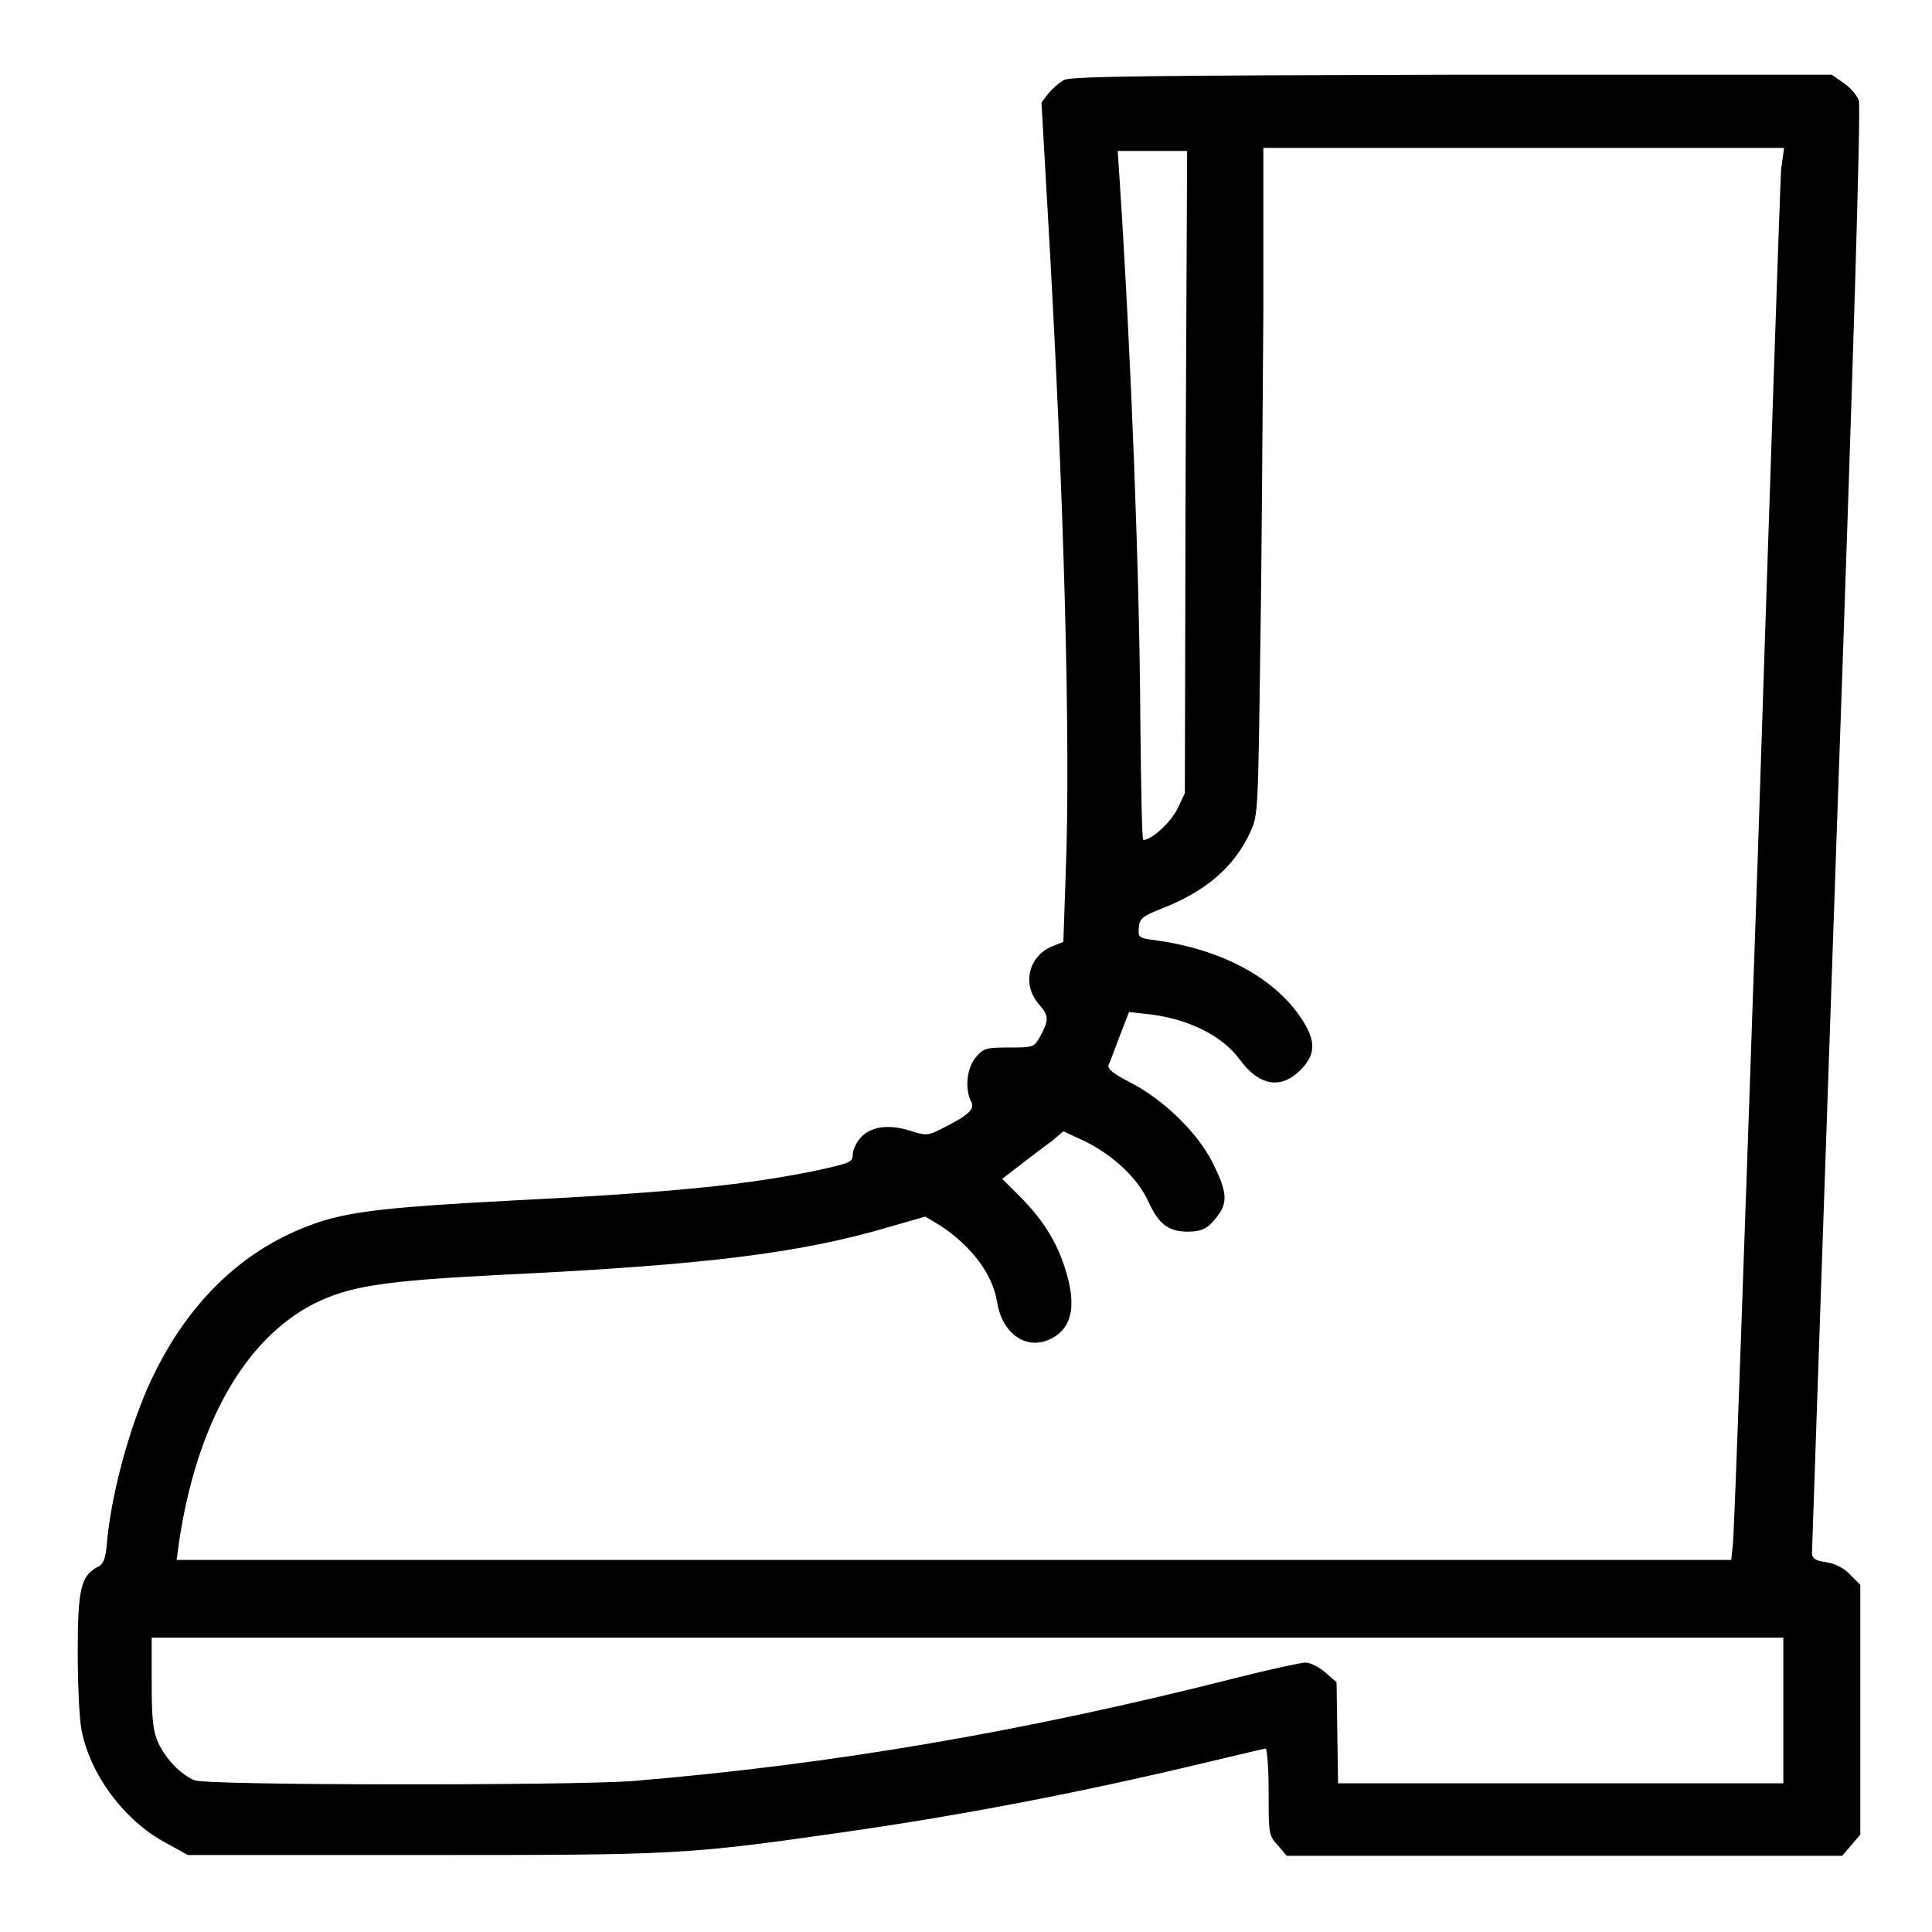 <?xml version="1.0" encoding="utf-8"?>
<!-- Svg Vector Icons : http://www.onlinewebfonts.com/icon -->
<!DOCTYPE svg PUBLIC "-//W3C//DTD SVG 1.1//EN" "http://www.w3.org/Graphics/SVG/1.1/DTD/svg11.dtd">
<svg version="1.1" xmlns="http://www.w3.org/2000/svg" xmlns:xlink="http://www.w3.org/1999/xlink" x="0px" y="0px" viewBox="0 0 256 256" enable-background="new 0 0 256 256" xml:space="preserve">
<g><g><g><path fill="#000000" d="M141,10.6c-0.6,0.3-1.5,1.1-2.1,1.8l-0.9,1.2l0.8,14c2.2,37.8,3.1,70.9,2.4,88.5l-0.3,8.7l-1.5,0.6c-3.1,1.3-4,5-1.8,7.6c1.4,1.6,1.4,2.1,0.3,4.2c-0.9,1.6-0.9,1.6-4.2,1.6c-3,0-3.4,0.1-4.4,1.3c-1.2,1.4-1.5,4.2-0.6,5.9c0.5,1-0.4,1.8-4,3.6c-1.8,0.9-2,0.9-4.2,0.2c-2.9-0.9-5.3-0.5-6.6,1.1c-0.5,0.6-0.9,1.6-0.9,2c0,1.1-0.2,1.2-5.3,2.3c-9,1.8-18.2,2.8-40.3,3.9c-15.3,0.8-20.3,1.4-24.4,2.6c-9.7,3-17.3,9.8-22.4,20c-3,5.9-5.7,15.3-6.4,22.4c-0.2,2.6-0.5,3.2-1.4,3.6c-2.1,1.2-2.5,3-2.5,11.2c0,4.1,0.2,8.8,0.5,10.3c1.1,5.9,5.7,12.1,11.2,15l2.9,1.6h30.9c33.7,0,34.8,0,55.8-3c16.1-2.3,31.7-5.3,48.8-9.4c3.8-0.9,7.1-1.7,7.3-1.7c0.2,0,0.4,2.6,0.4,5.7c0,5.5,0,5.8,1.2,7.1l1.2,1.4h36.8h36.8l1.2-1.4l1.2-1.4v-16.6V210l-1.3-1.3c-0.8-0.9-2-1.5-3.2-1.7c-1.5-0.2-1.9-0.5-1.9-1.3c0-0.5,1.5-43.7,3.3-96.1c2.2-62.1,3.2-95.6,2.9-96.3c-0.2-0.6-1.1-1.7-2-2.3l-1.6-1.1h-50.1C153.3,10,141.8,10.1,141,10.6z M157.1,62.6l-0.1,42.5l-1,2.1c-0.9,1.8-3.4,4.1-4.5,4.1c-0.2,0-0.3-7.1-0.4-15.8c-0.1-19.2-1.2-47.8-2.7-71l-0.3-4.5h4.6h4.6L157.1,62.6z M236,22.5c-0.1,1.3-1.5,42.5-3.1,91.4c-1.7,48.9-3.1,89.8-3.3,90.9l-0.2,1.9h-103h-103l0.3-2.2c2.3-15.7,8.7-27.1,18-31.8c4.7-2.3,9.1-3,25.1-3.8c27.1-1.3,39.5-2.9,51.3-6.4l4.5-1.3l2,1.2c4.1,2.7,6.9,6.4,7.5,10c0.6,4.1,3.6,6.4,6.7,5.2c3.2-1.3,4-4.4,2.3-9.6c-1.1-3.5-3-6.5-6-9.5l-2.3-2.3l2.6-2c1.4-1.1,3.3-2.5,4.1-3.1l1.4-1.2l2.8,1.3c3.7,1.8,7.1,4.9,8.5,8.1c1.4,3,2.7,3.9,5.2,3.9c2,0,2.8-0.5,4.1-2.3c1.2-1.7,1-3.2-0.8-6.8c-2-4-6.5-8.4-11-10.7c-2.3-1.2-3-1.8-2.8-2.3c0.2-0.4,0.8-2.1,1.5-3.9l1.2-3.1l2.7,0.3c5.2,0.6,9.7,2.9,11.9,5.9c2.6,3.6,5.5,4.1,8.1,1.5c2.1-2.1,2.1-3.9,0.1-6.9c-3.6-5.4-10.6-9.1-19.2-10.3c-2.4-0.3-2.4-0.4-2.3-1.7c0.1-1.2,0.5-1.5,3-2.5c5.7-2.2,9.6-5.4,11.8-10.2c1-2.2,1-2.7,1.3-24.6c0.2-12.3,0.3-32.2,0.4-44.2l0-21.8h34.5h34.5L236,22.5z M236.3,226.6v9.7h-29.5h-29.5l-0.1-6.7l-0.1-6.7l-1.5-1.3c-0.8-0.7-2-1.3-2.6-1.3c-0.6,0-4.7,0.9-9.1,2c-27.9,7.1-53.6,11.5-80.1,13.7c-8,0.6-56.2,0.6-58-0.1S22,233.1,21,231c-0.7-1.5-0.9-3-0.9-8V217h108.1h108.1V226.6z"/></g></g></g>
</svg>